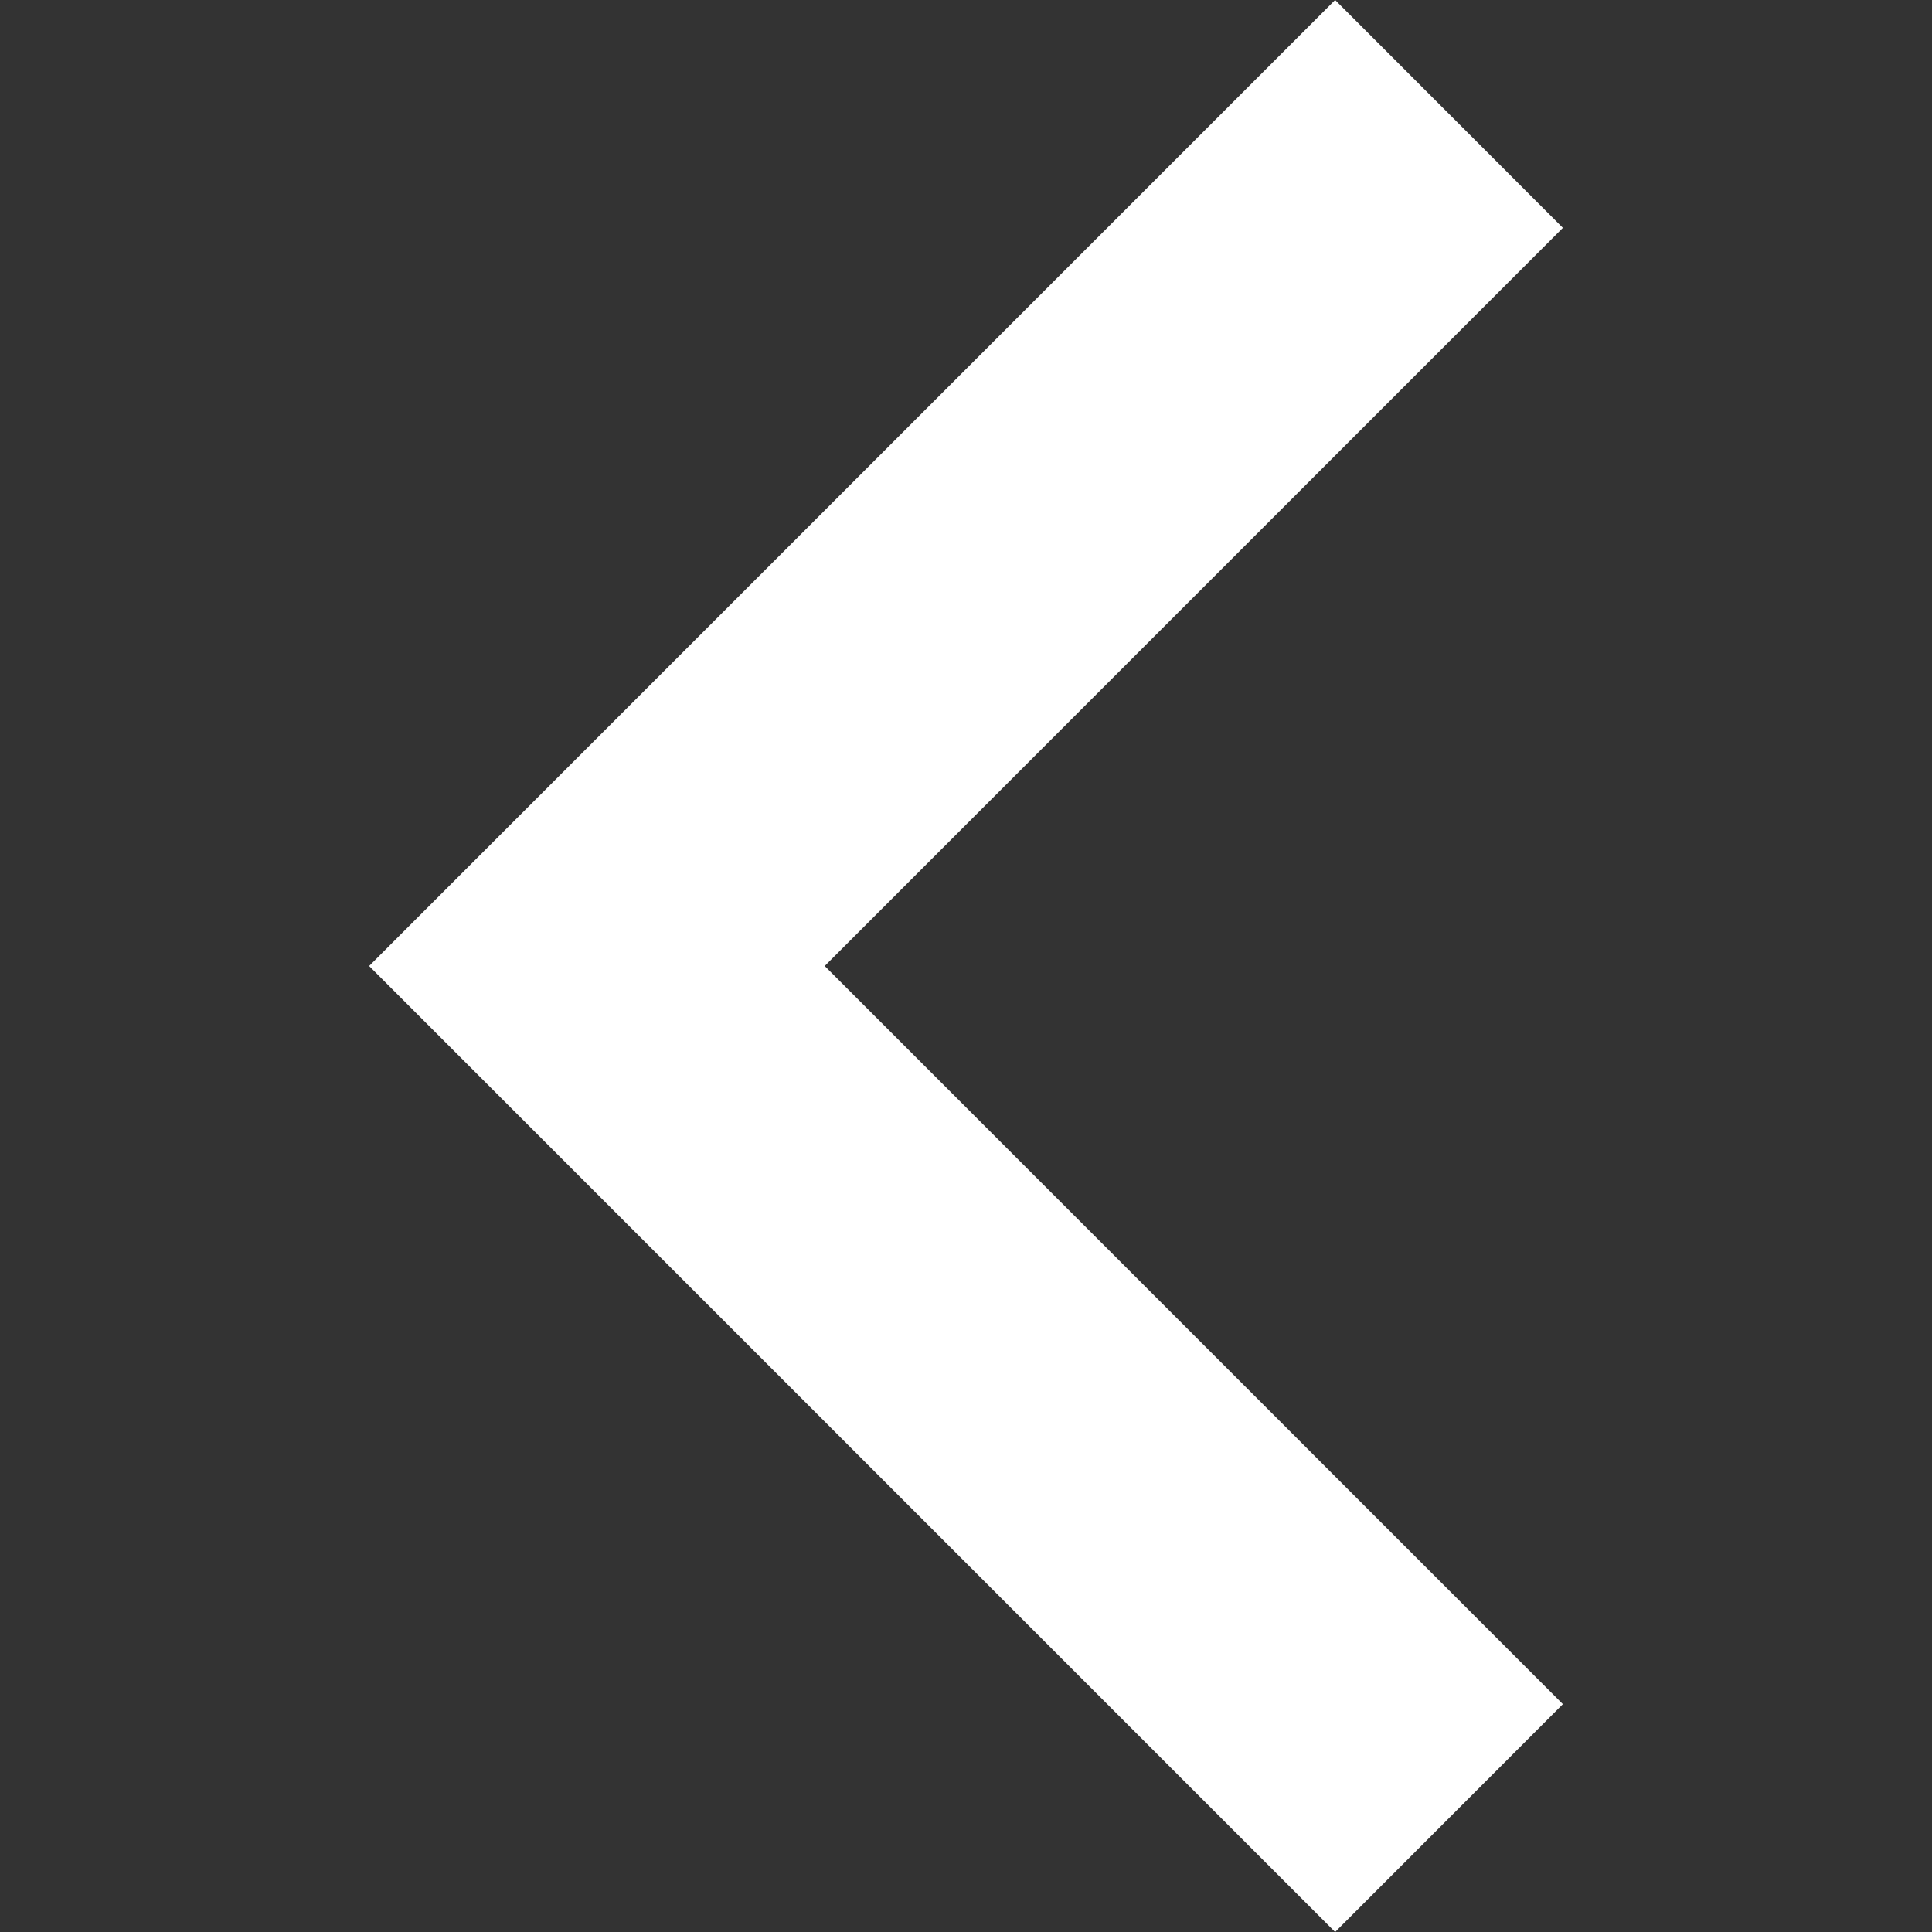 <?xml version="1.0" encoding="UTF-8"?> <svg xmlns="http://www.w3.org/2000/svg" width="16" height="16" viewBox="0 0 16 16" fill="none"><rect x="0" y="0" width="16" height="16" fill="#333333" stroke="none"/> <g clip-path="url(#clip0)"> <path d="M11.057 16L12.943 14.113L6.83 8L12.943 1.887L11.057 -1.64934e-07L3.057 8L11.057 16Z" fill="white"></path> </g> <defs> <clipPath id="clip0"> <rect width="16" height="16" fill="white" transform="translate(16 16) rotate(-180)"></rect> </clipPath> </defs> </svg> 